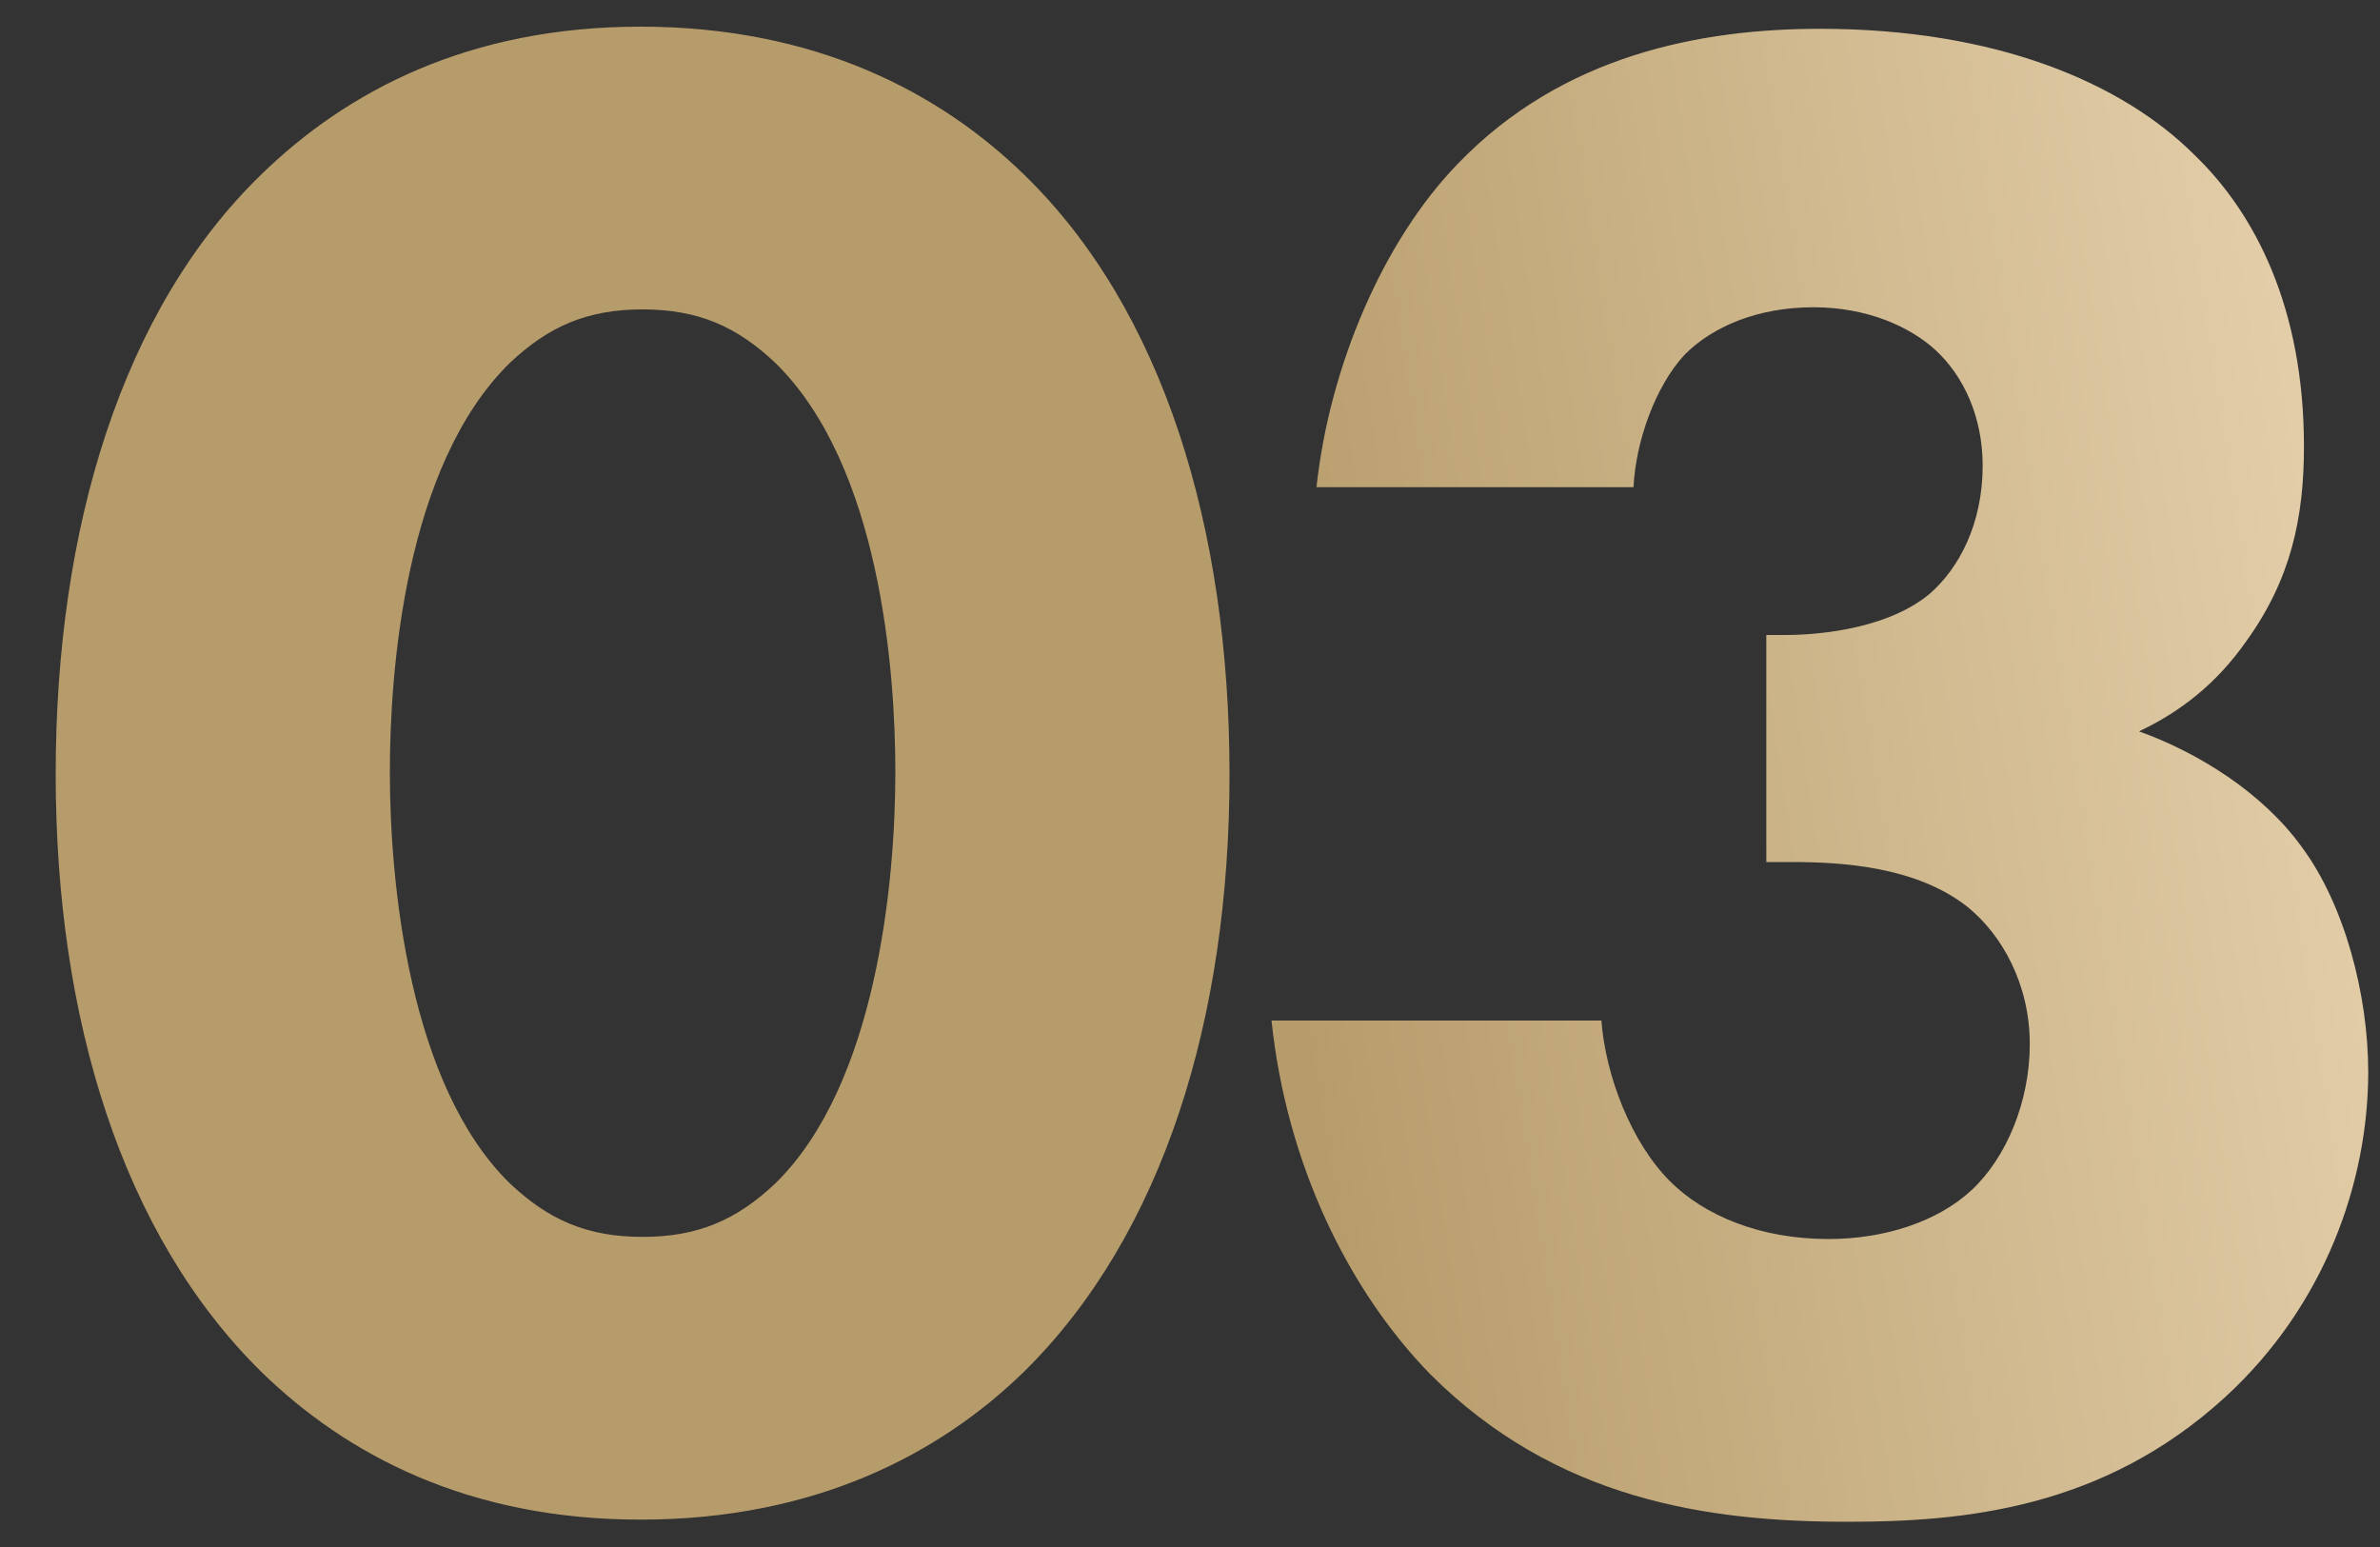 <?xml version="1.0" encoding="UTF-8"?> <svg xmlns="http://www.w3.org/2000/svg" width="40" height="26" viewBox="0 0 40 26" fill="none"><rect x="0" y="0" width="40" height="26" fill="#333333" stroke="none"/><path d="M20.664 13.012C20.664 17.116 19.548 20.752 17.208 23.056C15.804 24.424 13.716 25.54 10.764 25.54C7.884 25.54 5.832 24.46 4.392 23.056C2.052 20.752 0.936 17.116 0.936 13.012C0.936 8.872 2.052 5.2 4.392 2.932C5.832 1.528 7.884 0.448 10.764 0.448C13.716 0.448 15.804 1.564 17.208 2.932C19.548 5.2 20.664 8.872 20.664 13.012ZM10.8 5.2C9.864 5.2 9.216 5.488 8.568 6.1C6.804 7.828 6.552 11.284 6.552 12.976C6.552 14.848 6.876 18.232 8.568 19.888C9.216 20.5 9.864 20.788 10.8 20.788C11.736 20.788 12.384 20.5 13.032 19.888C14.724 18.232 15.048 14.848 15.048 12.976C15.048 11.284 14.796 7.828 13.032 6.1C12.384 5.488 11.736 5.2 10.8 5.2ZM27.454 8.188H22.126C22.342 6.172 23.242 4.048 24.502 2.752C26.266 0.916 28.606 0.484 30.586 0.484C33.538 0.484 35.662 1.384 36.886 2.608C37.894 3.58 38.722 5.164 38.722 7.504C38.722 8.692 38.506 9.736 37.75 10.78C37.246 11.5 36.634 11.968 35.95 12.292C36.958 12.652 38.038 13.336 38.686 14.236C39.406 15.208 39.802 16.72 39.802 18.016C39.802 19.852 39.082 21.94 37.39 23.488C35.338 25.36 32.998 25.576 31.054 25.576C28.714 25.576 26.158 25.216 24.034 23.092C22.666 21.688 21.622 19.564 21.37 17.152H26.914C26.986 18.088 27.418 19.204 28.066 19.852C28.642 20.428 29.578 20.824 30.73 20.824C31.666 20.824 32.566 20.536 33.142 19.996C33.718 19.456 34.114 18.52 34.114 17.548C34.114 16.54 33.646 15.712 33.07 15.244C32.206 14.56 30.946 14.488 30.118 14.488H29.686V10.672H30.01C30.334 10.672 31.63 10.636 32.422 9.988C32.926 9.556 33.322 8.8 33.322 7.828C33.322 7 32.998 6.316 32.53 5.884C32.098 5.488 31.378 5.164 30.478 5.164C29.542 5.164 28.786 5.488 28.318 5.956C27.814 6.496 27.49 7.432 27.454 8.188Z" fill="url(#paint0_linear_4_158)"></path><defs><linearGradient id="paint0_linear_4_158" x1="49.756" y1="-1" x2="19.758" y2="3.604" gradientUnits="userSpaceOnUse"><stop stop-color="#FFEED1"></stop><stop offset="1" stop-color="#B79C6B"></stop></linearGradient></defs></svg> 
